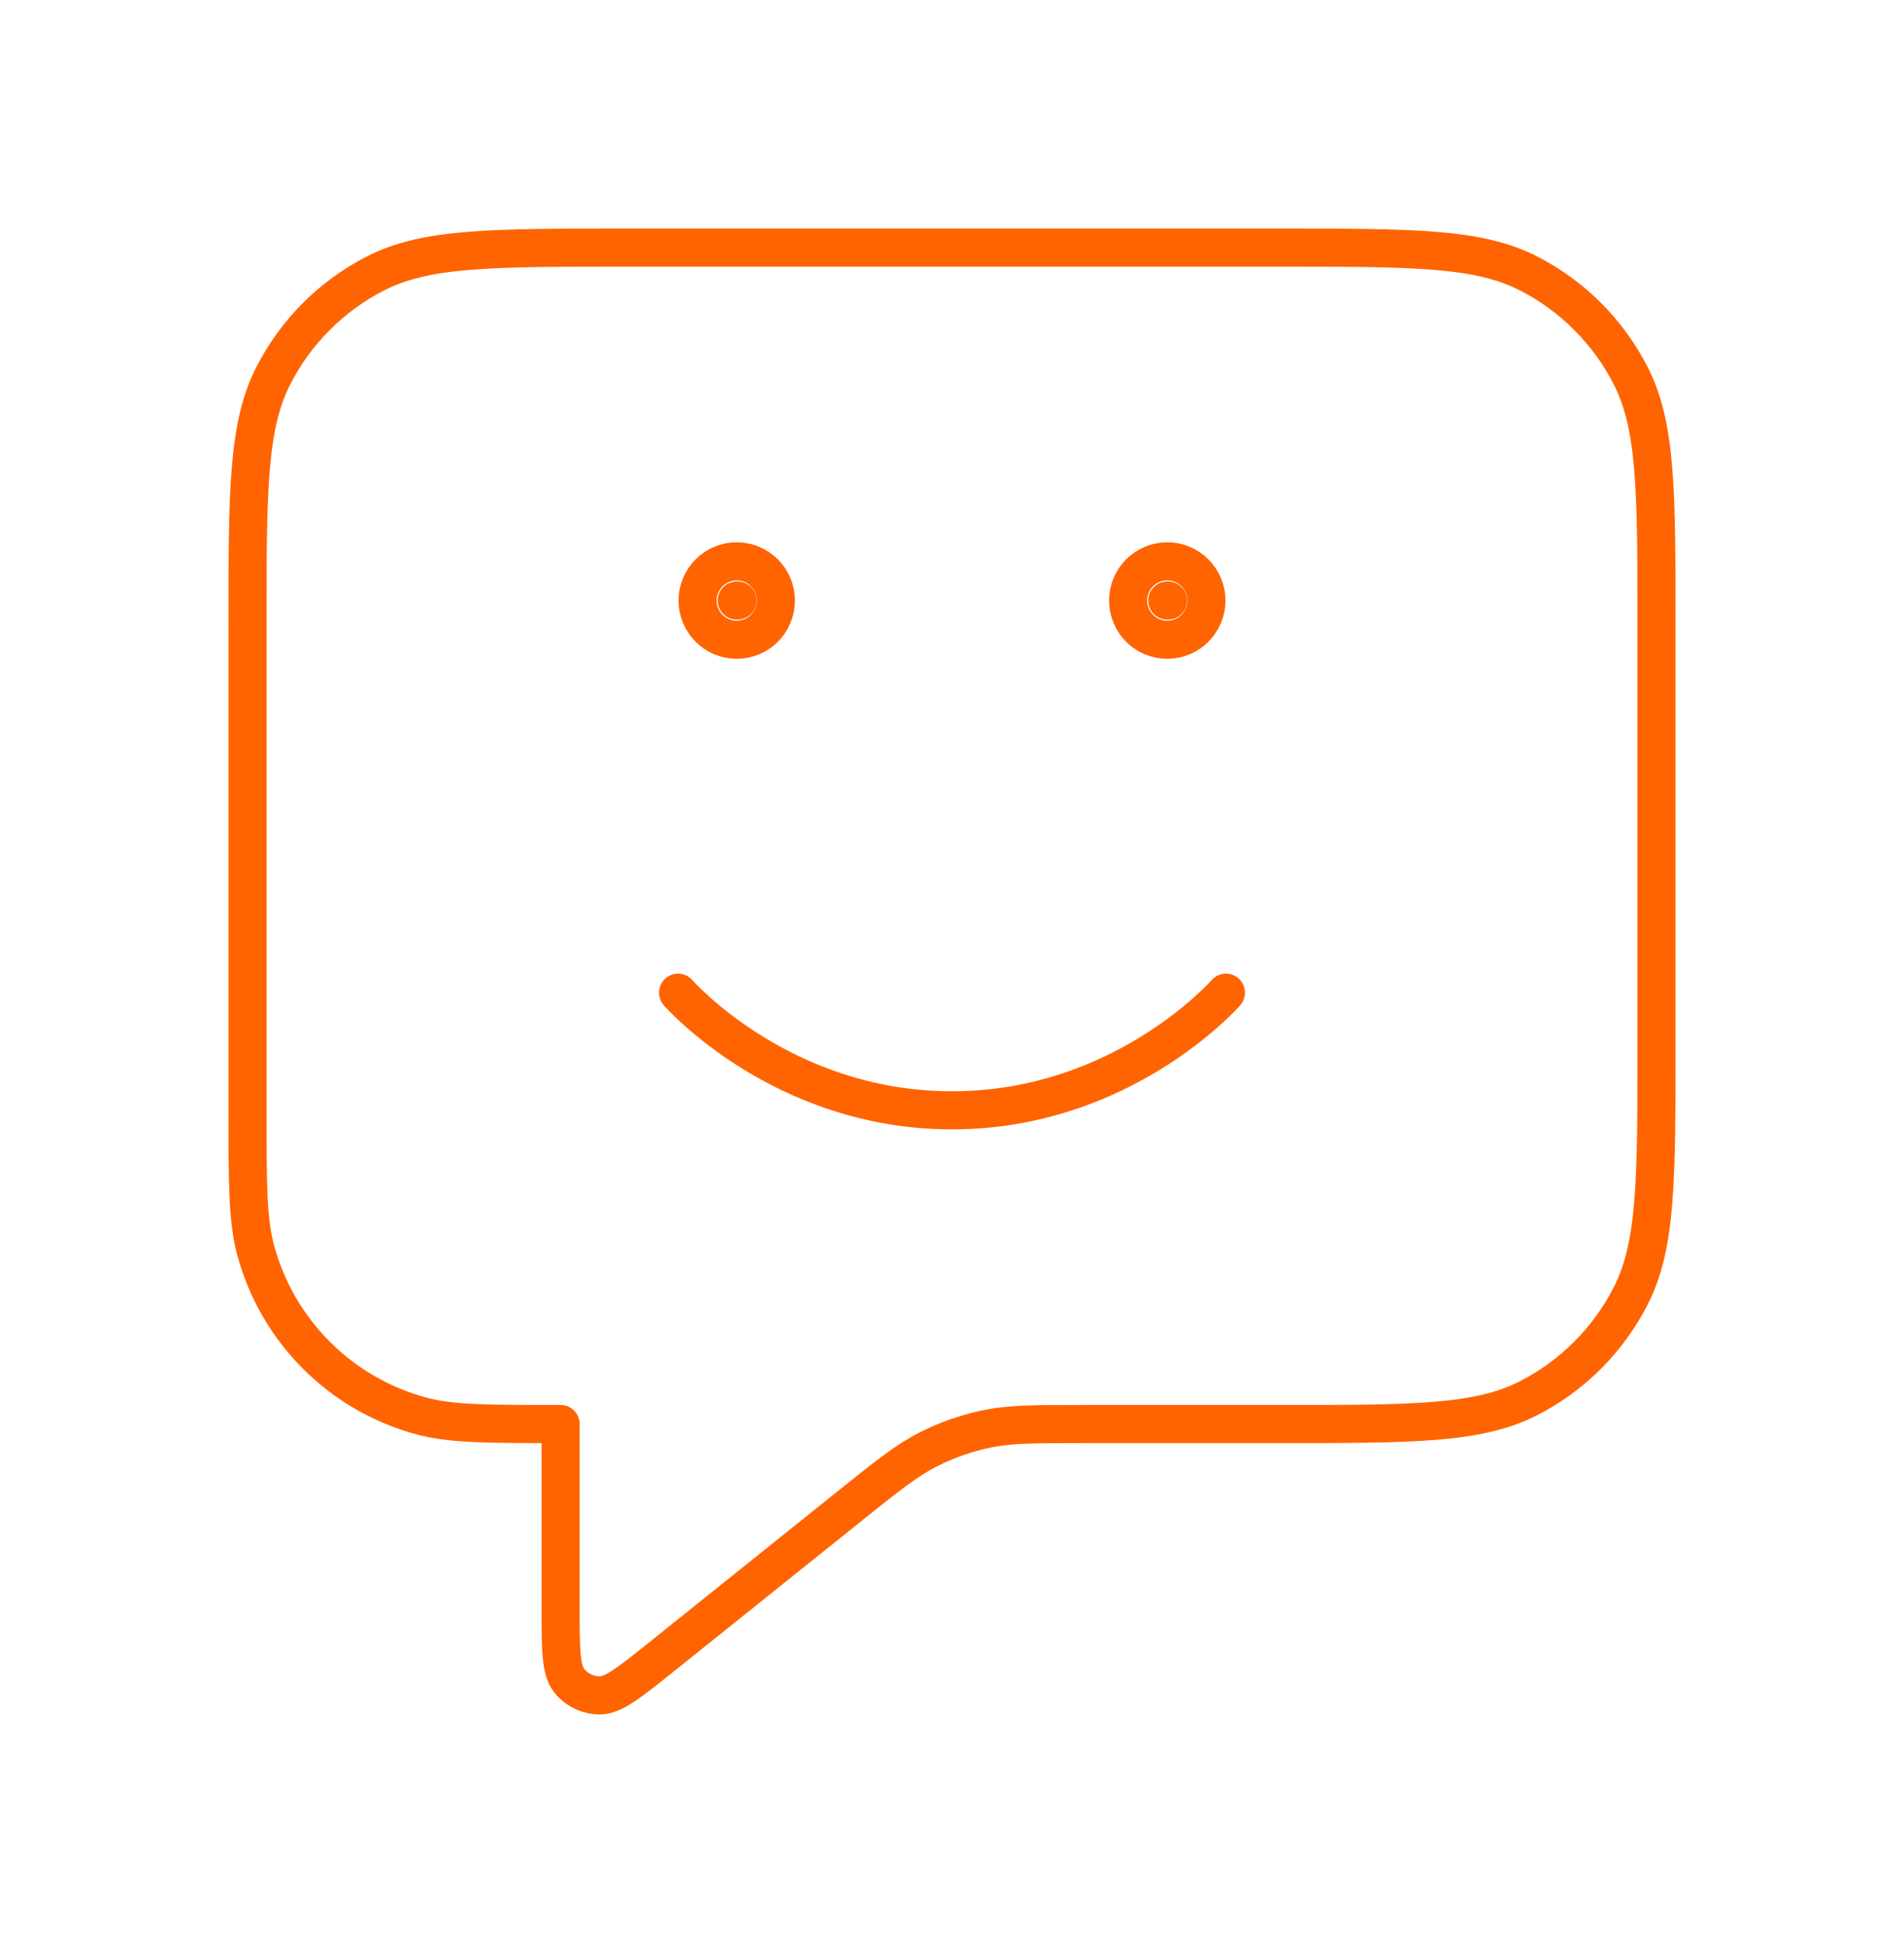 <svg width="50" height="51" viewBox="0 0 50 51" fill="none" xmlns="http://www.w3.org/2000/svg">
<path d="M17.806 26.056C17.806 26.056 20.503 29.144 25 29.144C29.497 29.144 32.194 26.056 32.194 26.056M30.653 15.763H30.673M19.347 15.763H19.368M14.722 37.378V42.186C14.722 43.283 14.722 43.831 14.947 44.113C15.142 44.358 15.438 44.5 15.751 44.5C16.111 44.5 16.539 44.157 17.394 43.472L22.297 39.543C23.299 38.741 23.8 38.34 24.358 38.054C24.852 37.801 25.379 37.616 25.923 37.504C26.537 37.378 27.178 37.378 28.461 37.378H33.633C37.087 37.378 38.814 37.378 40.133 36.705C41.293 36.113 42.237 35.168 42.828 34.006C43.5 32.685 43.5 30.956 43.5 27.497V16.381C43.5 12.922 43.5 11.193 42.828 9.872C42.237 8.71 41.293 7.765 40.133 7.173C38.814 6.5 37.087 6.5 33.633 6.5H16.367C12.913 6.5 11.186 6.5 9.867 7.173C8.707 7.765 7.763 8.71 7.172 9.872C6.5 11.193 6.5 12.922 6.5 16.381V29.144C6.5 31.058 6.5 32.016 6.71 32.801C7.28 34.932 8.943 36.597 11.071 37.168C11.855 37.378 12.811 37.378 14.722 37.378ZM31.681 15.763C31.681 16.332 31.22 16.793 30.653 16.793C30.085 16.793 29.625 16.332 29.625 15.763C29.625 15.195 30.085 14.734 30.653 14.734C31.22 14.734 31.681 15.195 31.681 15.763ZM20.375 15.763C20.375 16.332 19.915 16.793 19.347 16.793C18.78 16.793 18.319 16.332 18.319 15.763C18.319 15.195 18.78 14.734 19.347 14.734C19.915 14.734 20.375 15.195 20.375 15.763Z" stroke="#FF6400" stroke-linecap="round" stroke-linejoin="round"/>
</svg>
